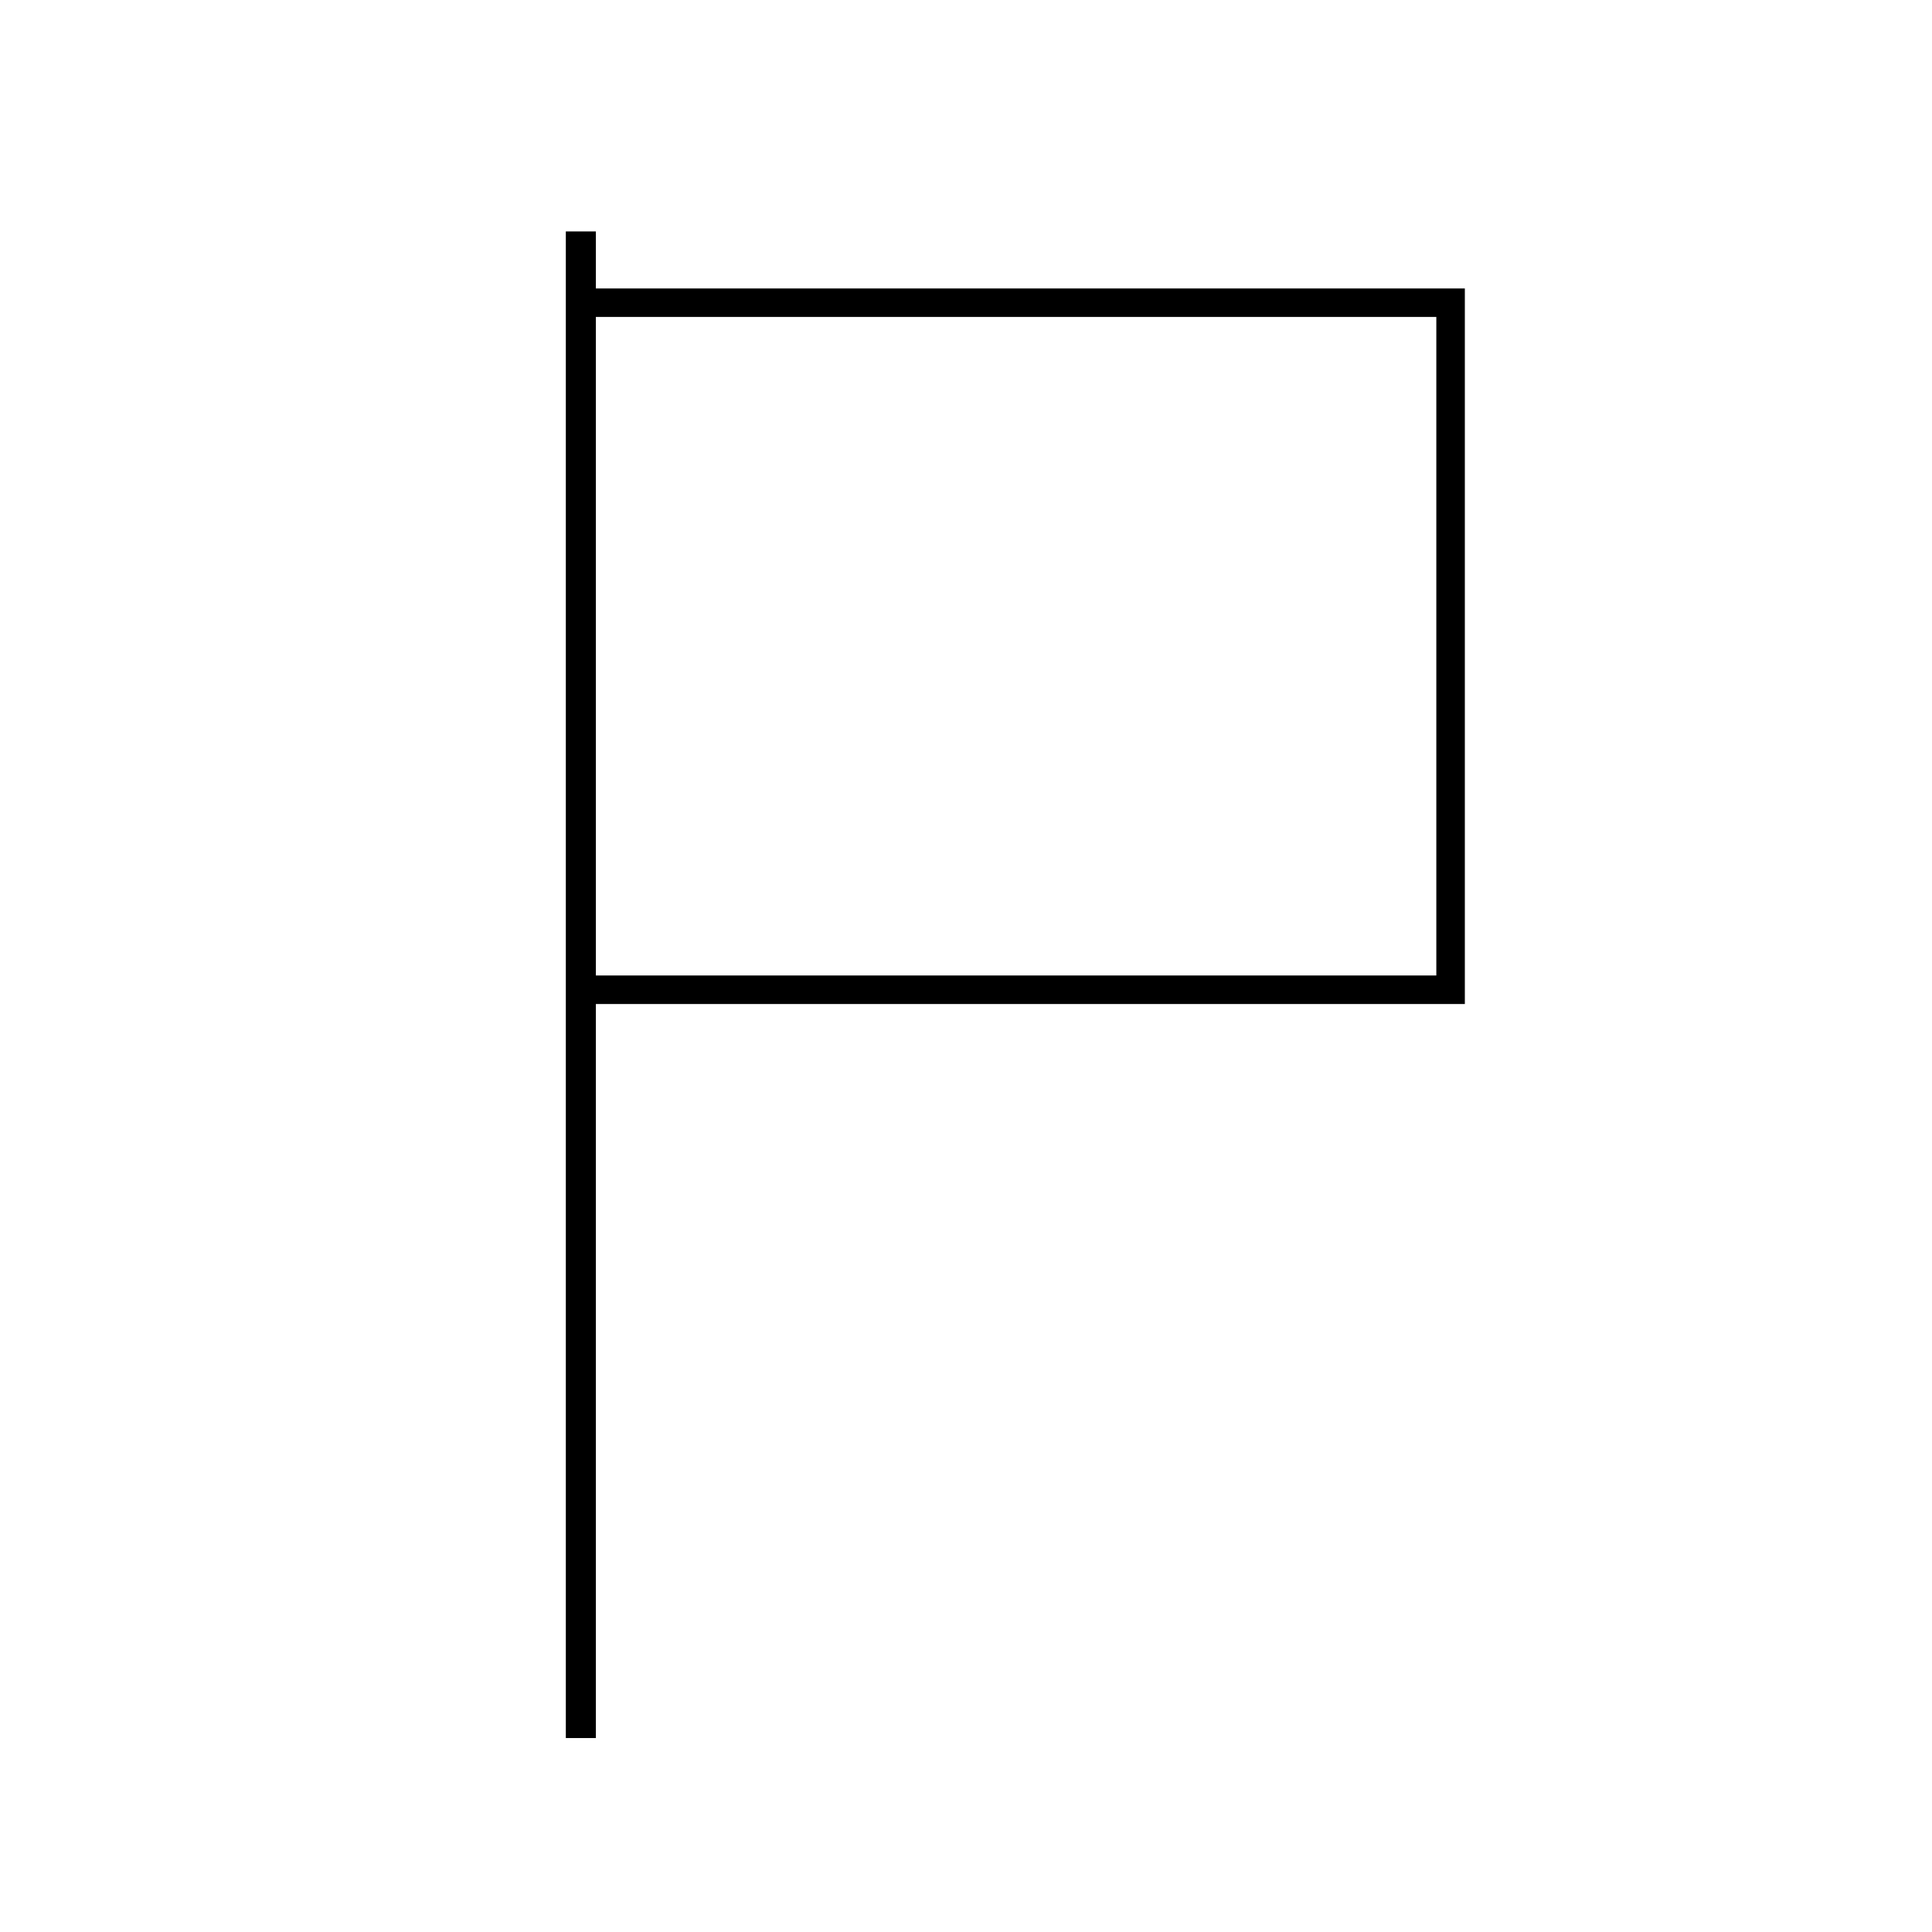 <?xml version="1.0" encoding="UTF-8"?>
<!-- Uploaded to: ICON Repo, www.svgrepo.com, Generator: ICON Repo Mixer Tools -->
<svg fill="#000000" width="800px" height="800px" version="1.1" viewBox="144 144 512 512" xmlns="http://www.w3.org/2000/svg">
 <g>
  <path d="m293.95 205.33h7.961v399.27h-7.961z"/>
  <path d="m532.2 410.07h-238v-189.63h238zm-230.34-7.559h222.78v-174.52h-222.79z"/>
 </g>
</svg>